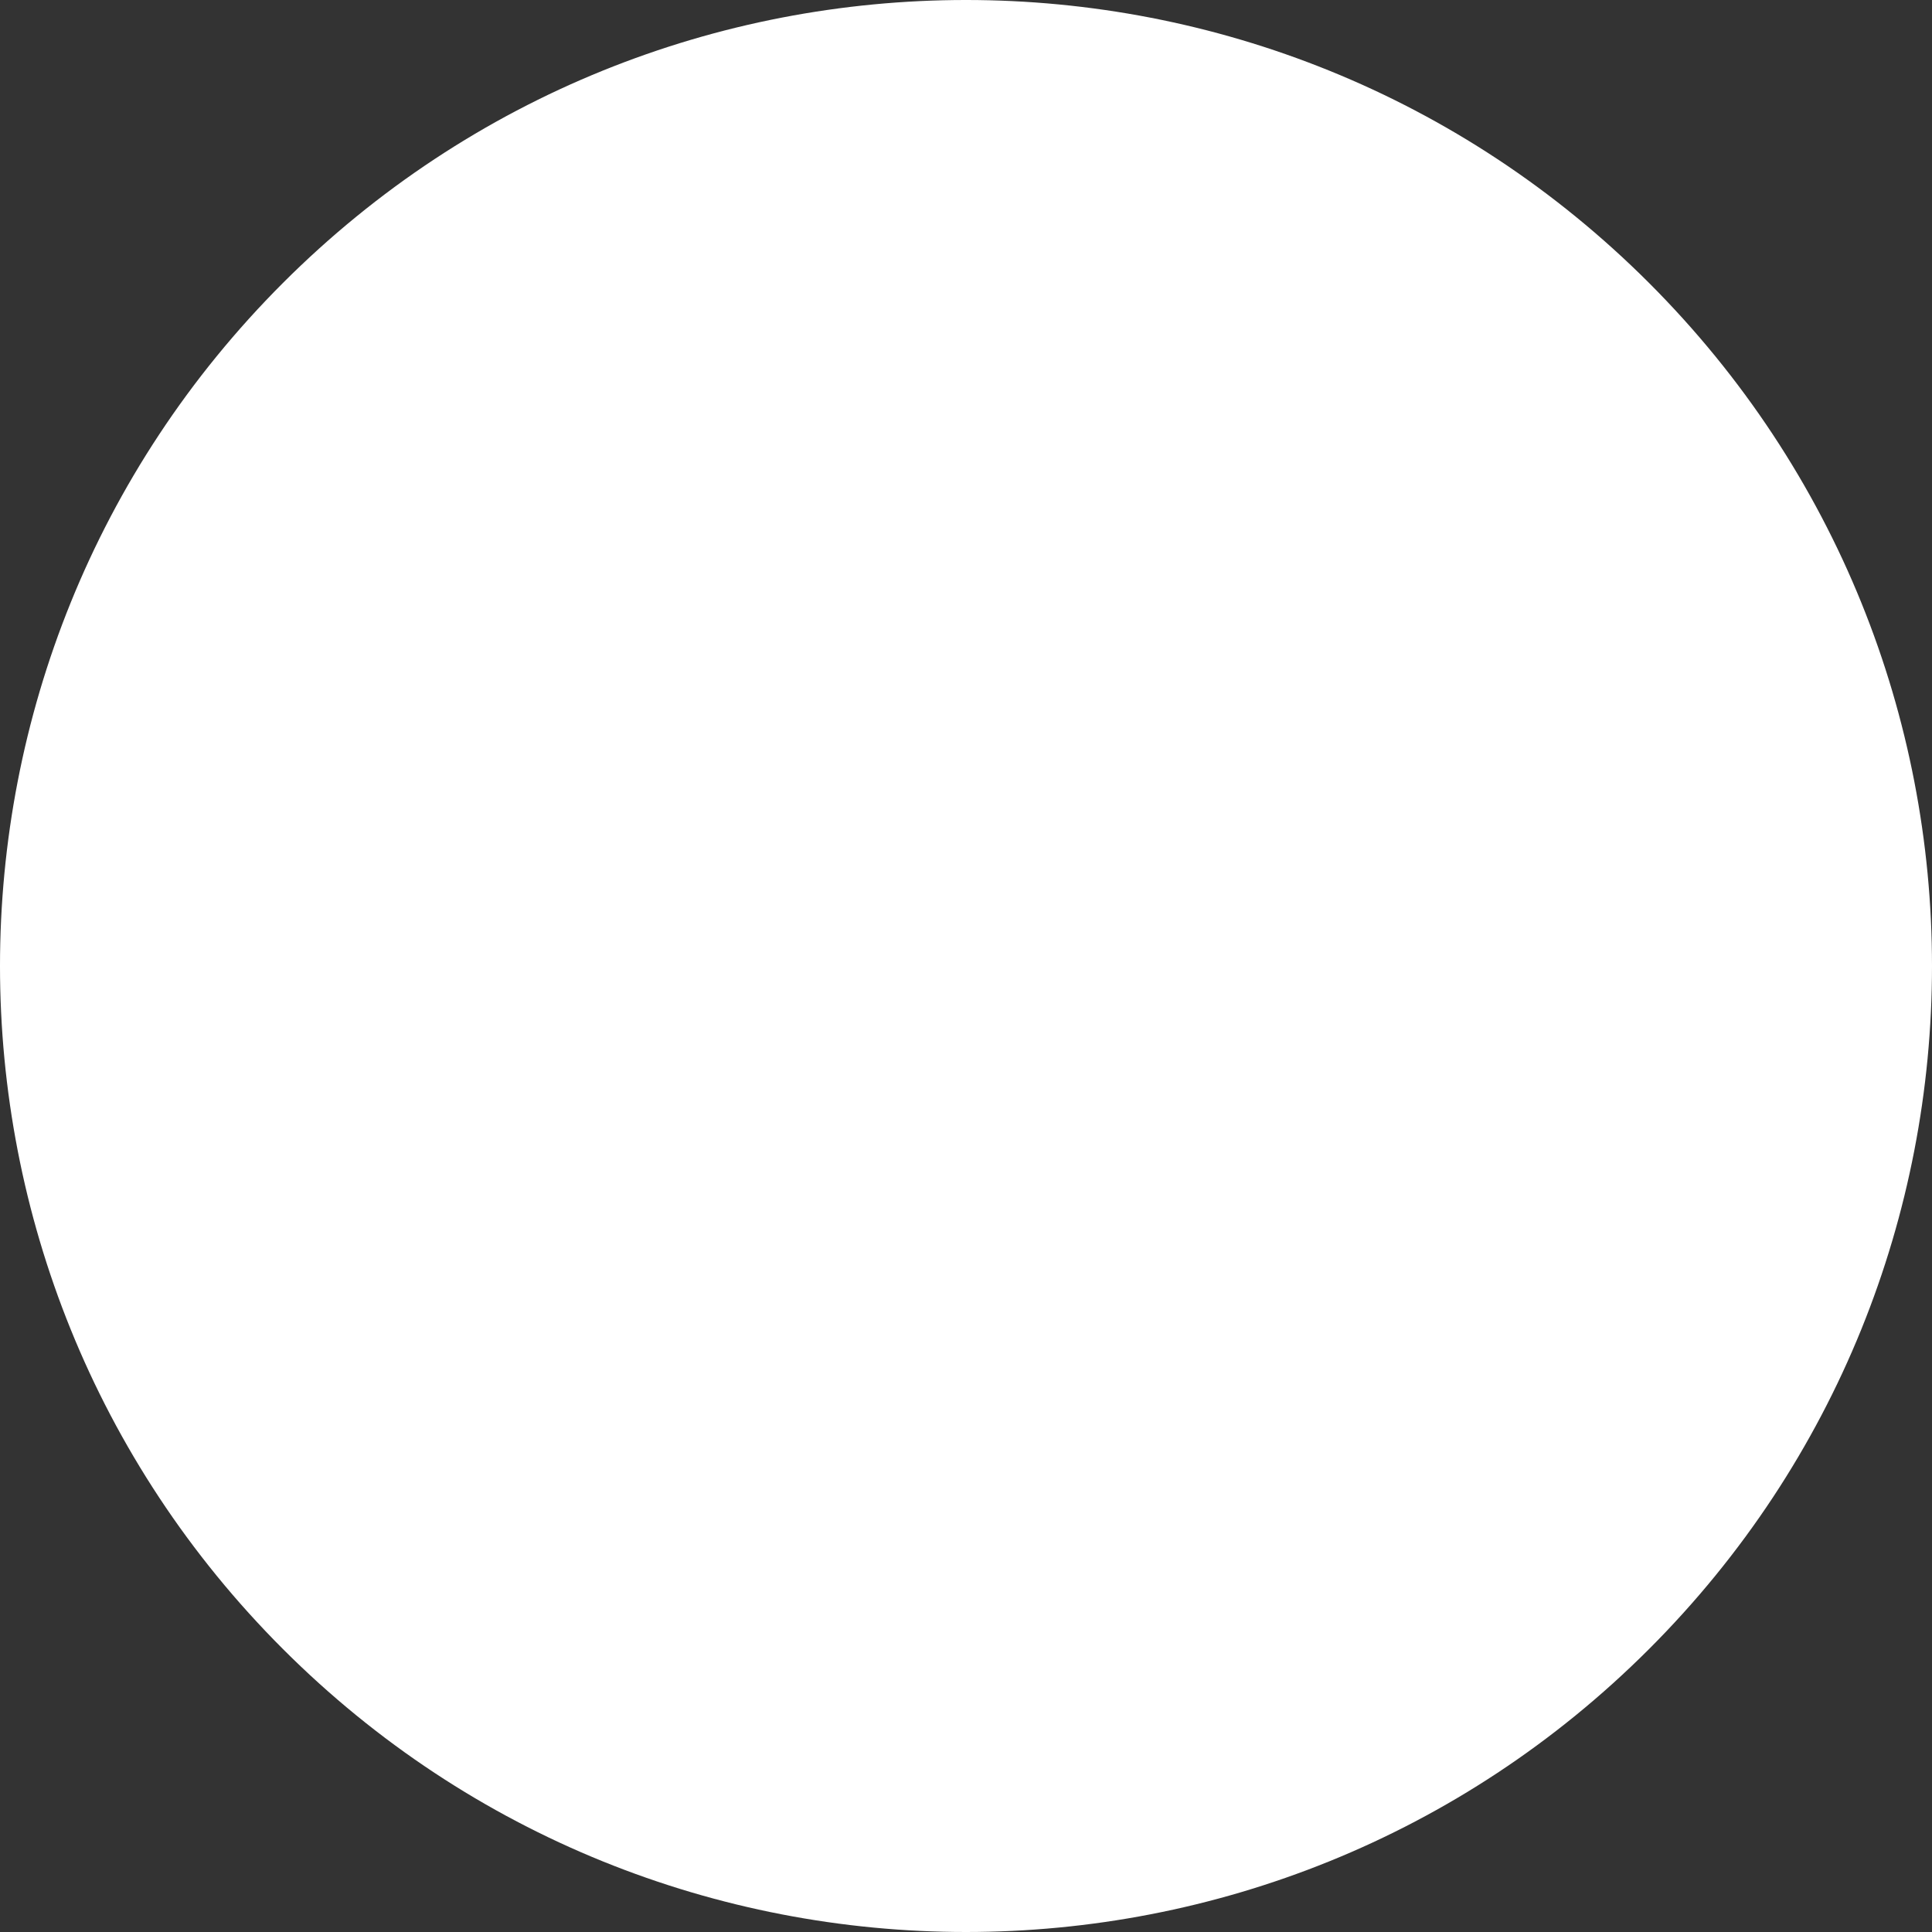 <?xml version="1.0" encoding="UTF-8"?> <svg xmlns="http://www.w3.org/2000/svg" width="22" height="22" viewBox="0 0 22 22" fill="none"><rect x="0" y="0" width="22" height="22" fill="#333333" stroke="none"/> <path d="M3.222 18.778C-1.074 14.482 -1.074 7.518 3.222 3.222C7.518 -1.074 14.482 -1.074 18.778 3.222C23.074 7.518 23.074 14.482 18.778 18.778C14.482 23.074 7.518 23.074 3.222 18.778Z" fill="white"></path> </svg> 